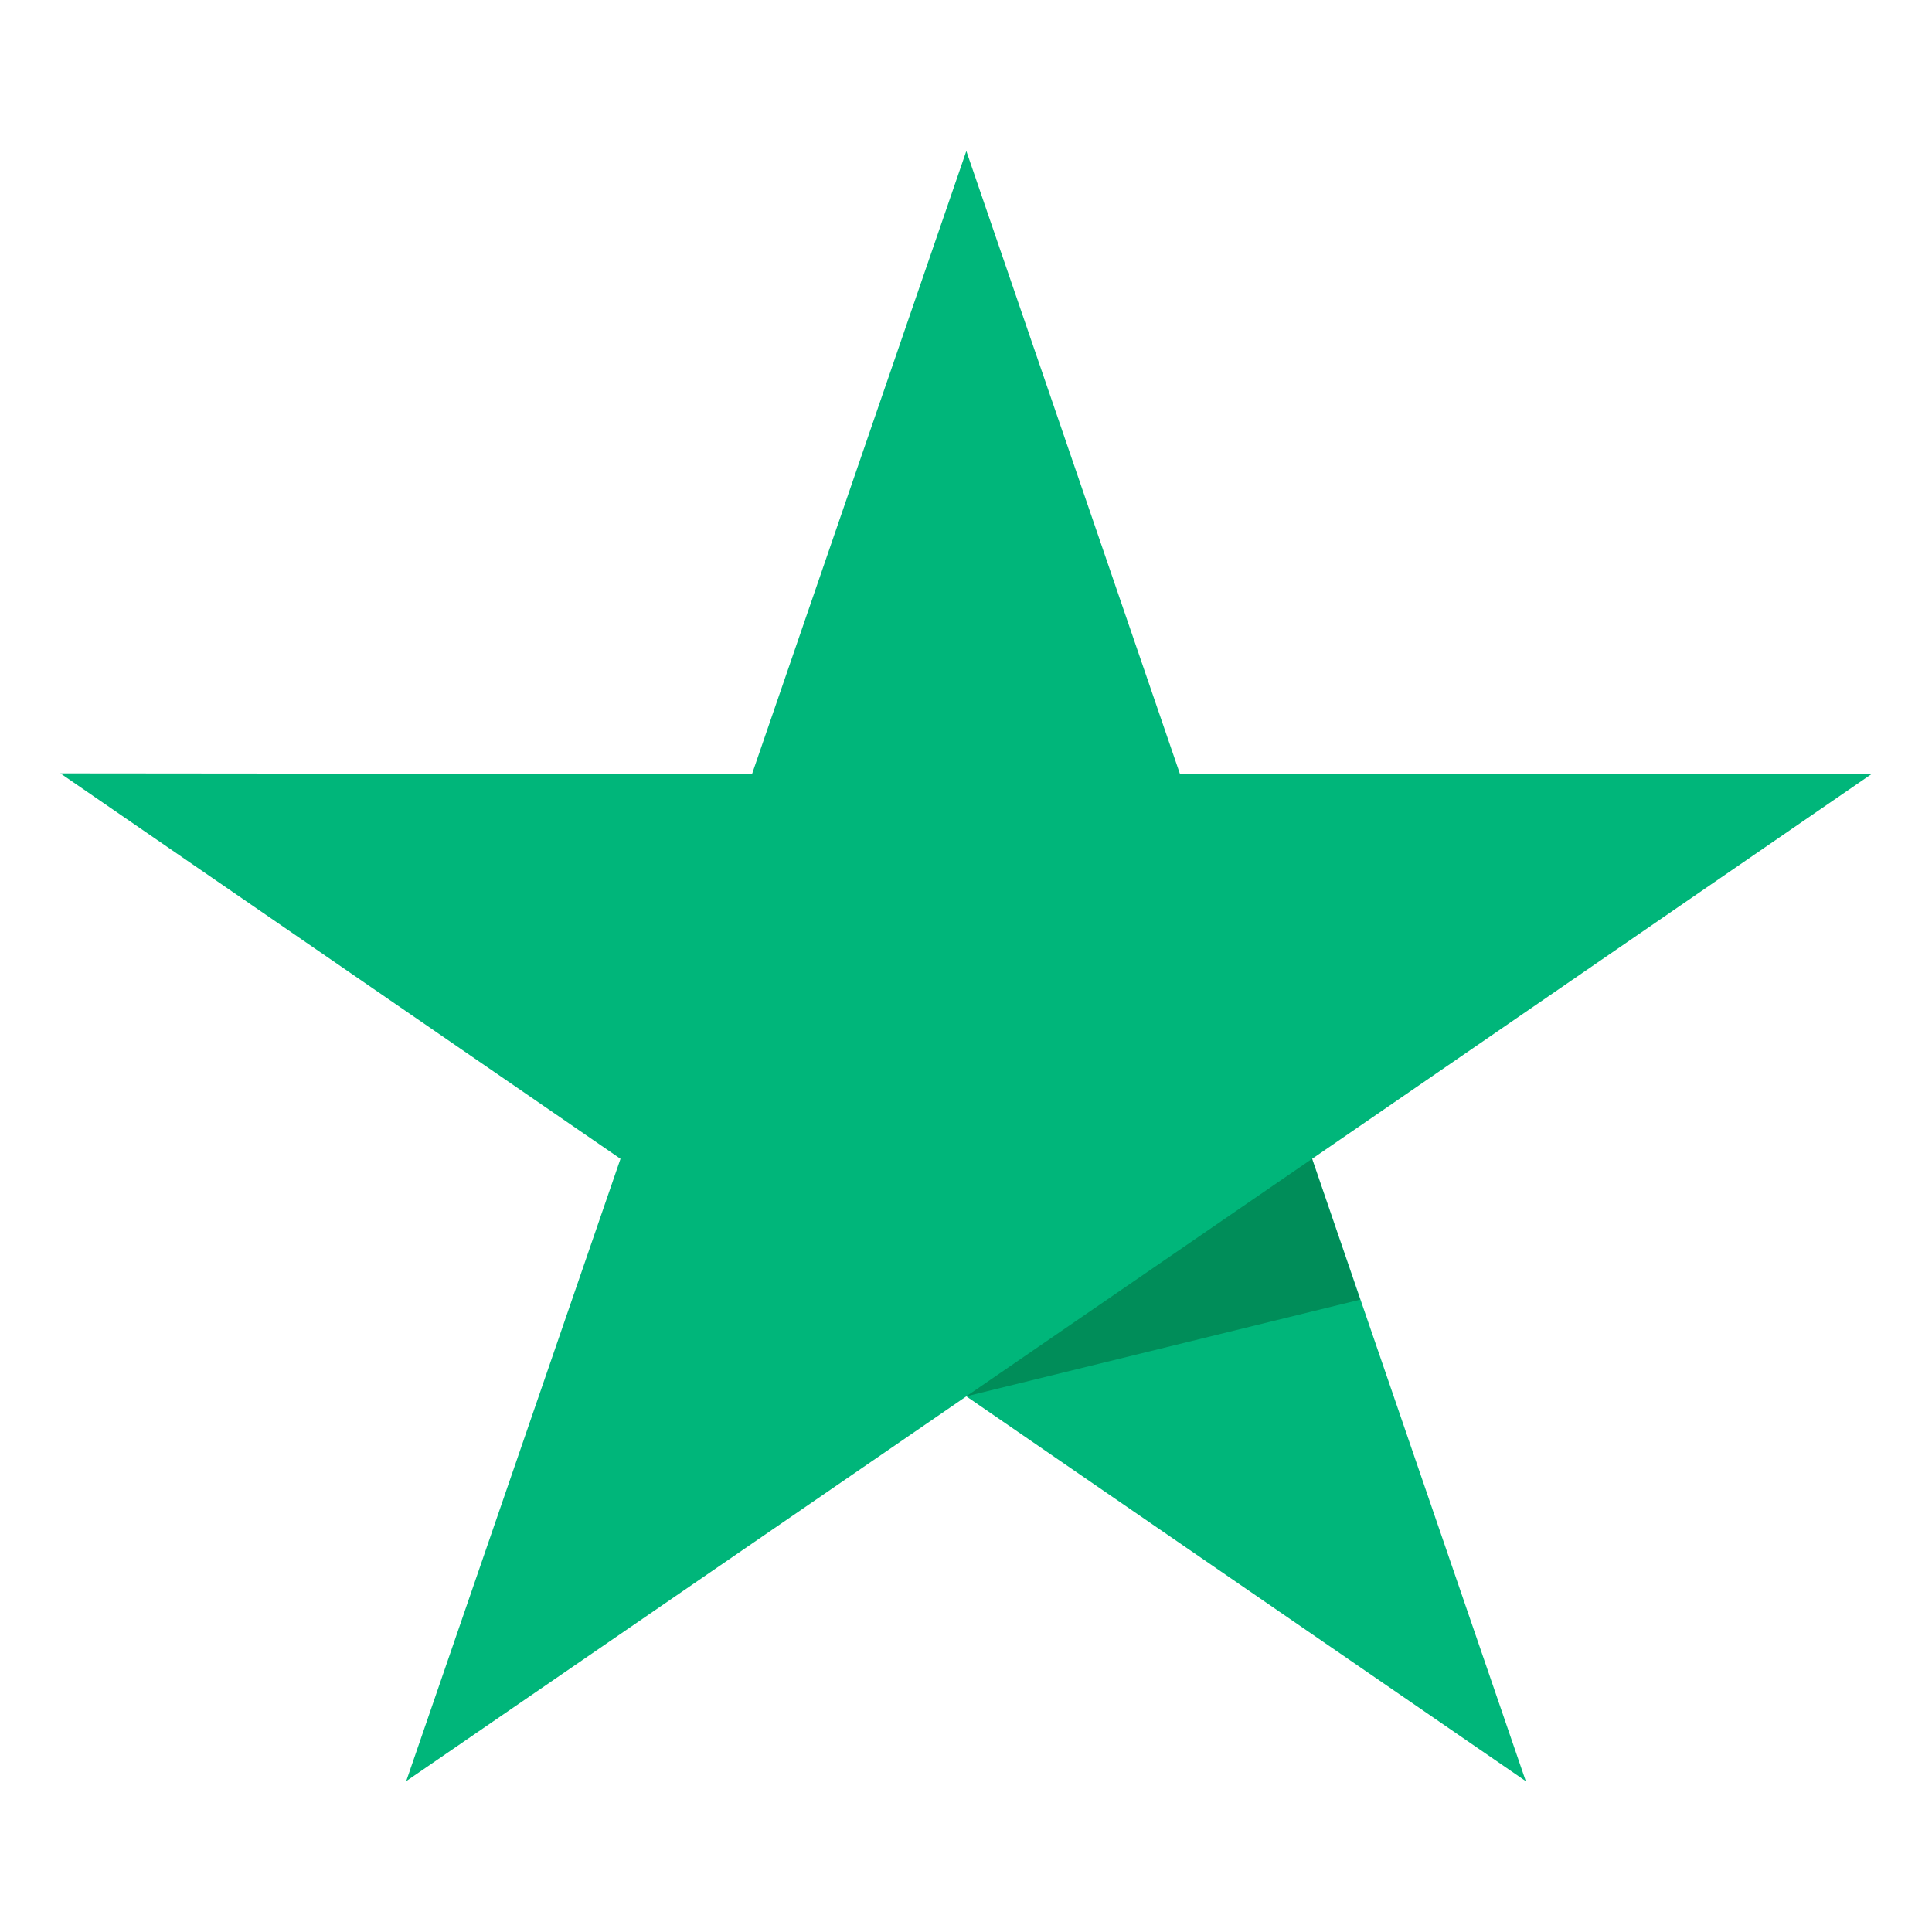 <svg xmlns="http://www.w3.org/2000/svg" width="24" height="24" viewBox="0 0 24 24" fill="none">
  <path d="M23.25 9.615H14.658L12.004 1.876L9.342 9.615L0.75 9.607L7.708 14.395L5.046 22.126L12.004 17.346L18.954 22.126L16.3 14.395L23.25 9.615Z" fill="#00B67A"/>
  <path opacity="0.4" d="M16.896 16.145L16.299 14.395L12.003 17.346L16.896 16.145Z" fill="#005128"/>
</svg>
